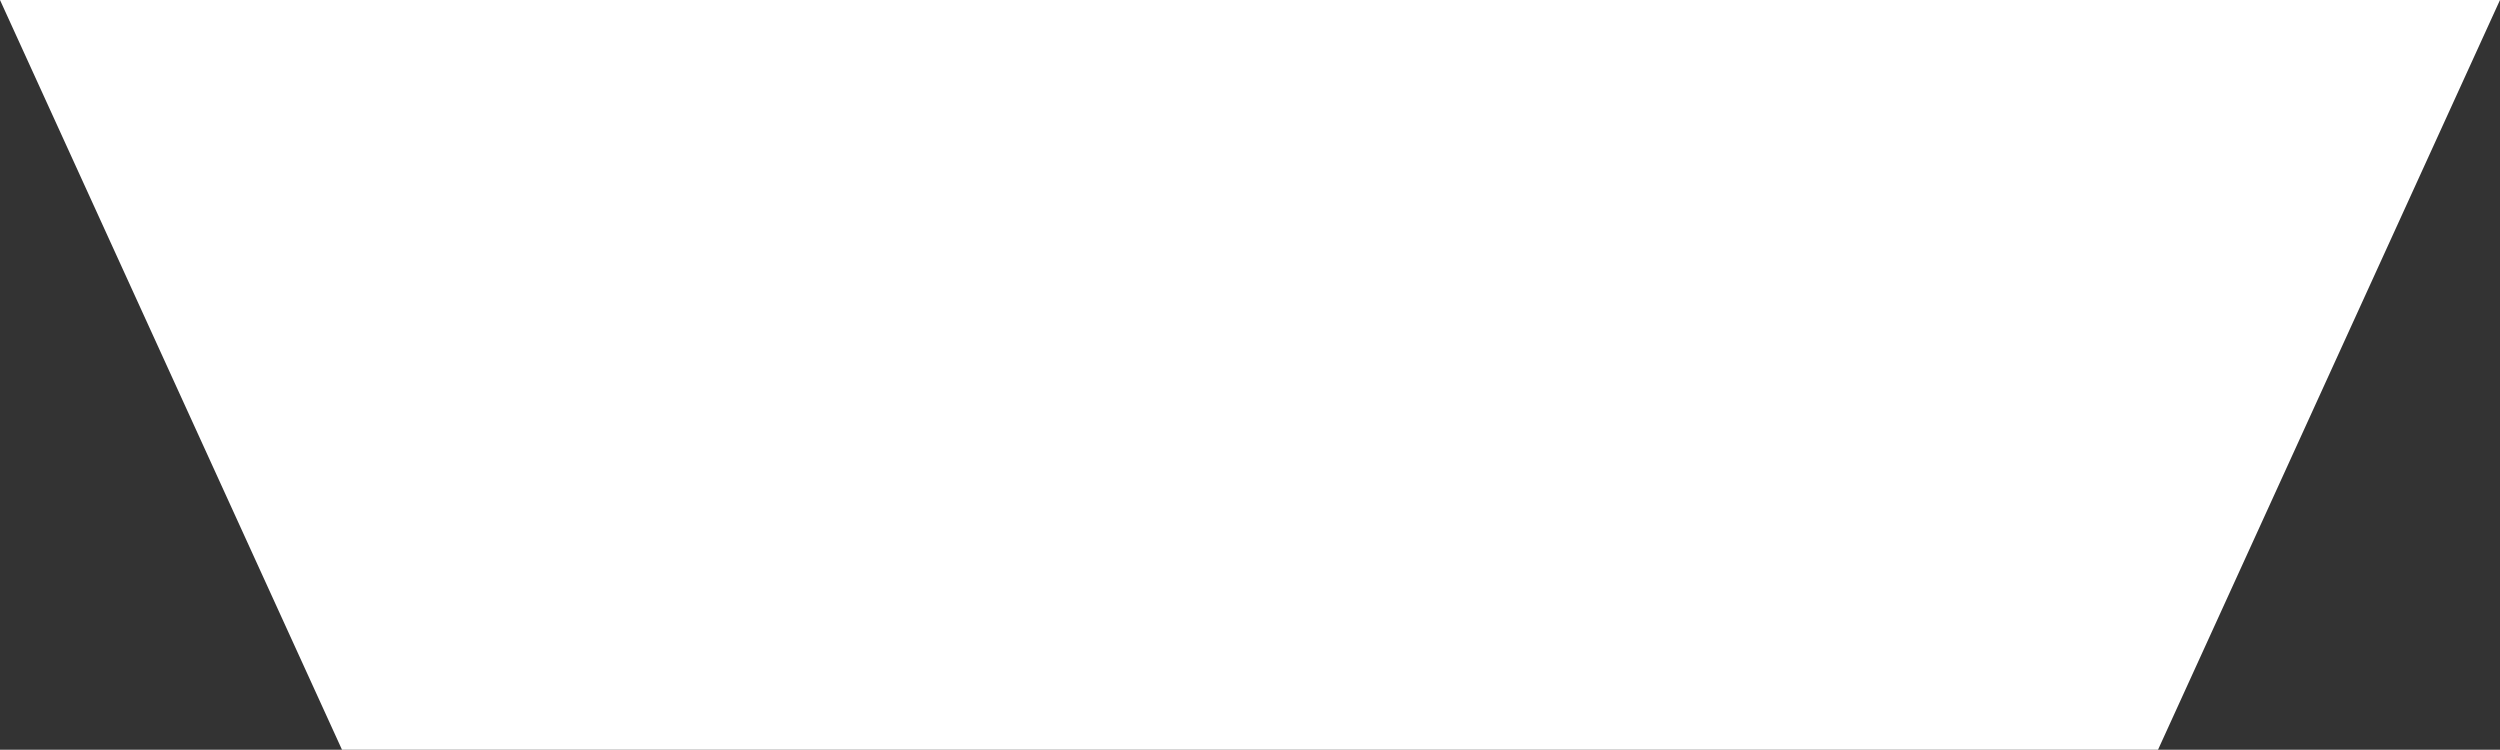 <?xml version="1.0" encoding="utf-8"?>
<!-- Generator: Adobe Illustrator 15.1.0, SVG Export Plug-In . SVG Version: 6.00 Build 0)  -->
<!DOCTYPE svg PUBLIC "-//W3C//DTD SVG 1.1//EN" "http://www.w3.org/Graphics/SVG/1.1/DTD/svg11.dtd">
<svg version="1.1" id="Layer_1" xmlns="http://www.w3.org/2000/svg" xmlns:xlink="http://www.w3.org/1999/xlink" x="0px" y="0px"
	 width="583.396px" height="174.951px" viewBox="103.392 0 583.396 174.951" enable-background="new 103.392 0 583.396 174.951"
	 xml:space="preserve">
<rect x="103.392" y="0" width="583.396" height="174.951" fill="#333333" stroke="none"/>
<polygon fill="#FFFFFF" points="606.986,174.951 686.788,-0.001 103.392,-0.001 183.198,174.951 "/>
</svg>
